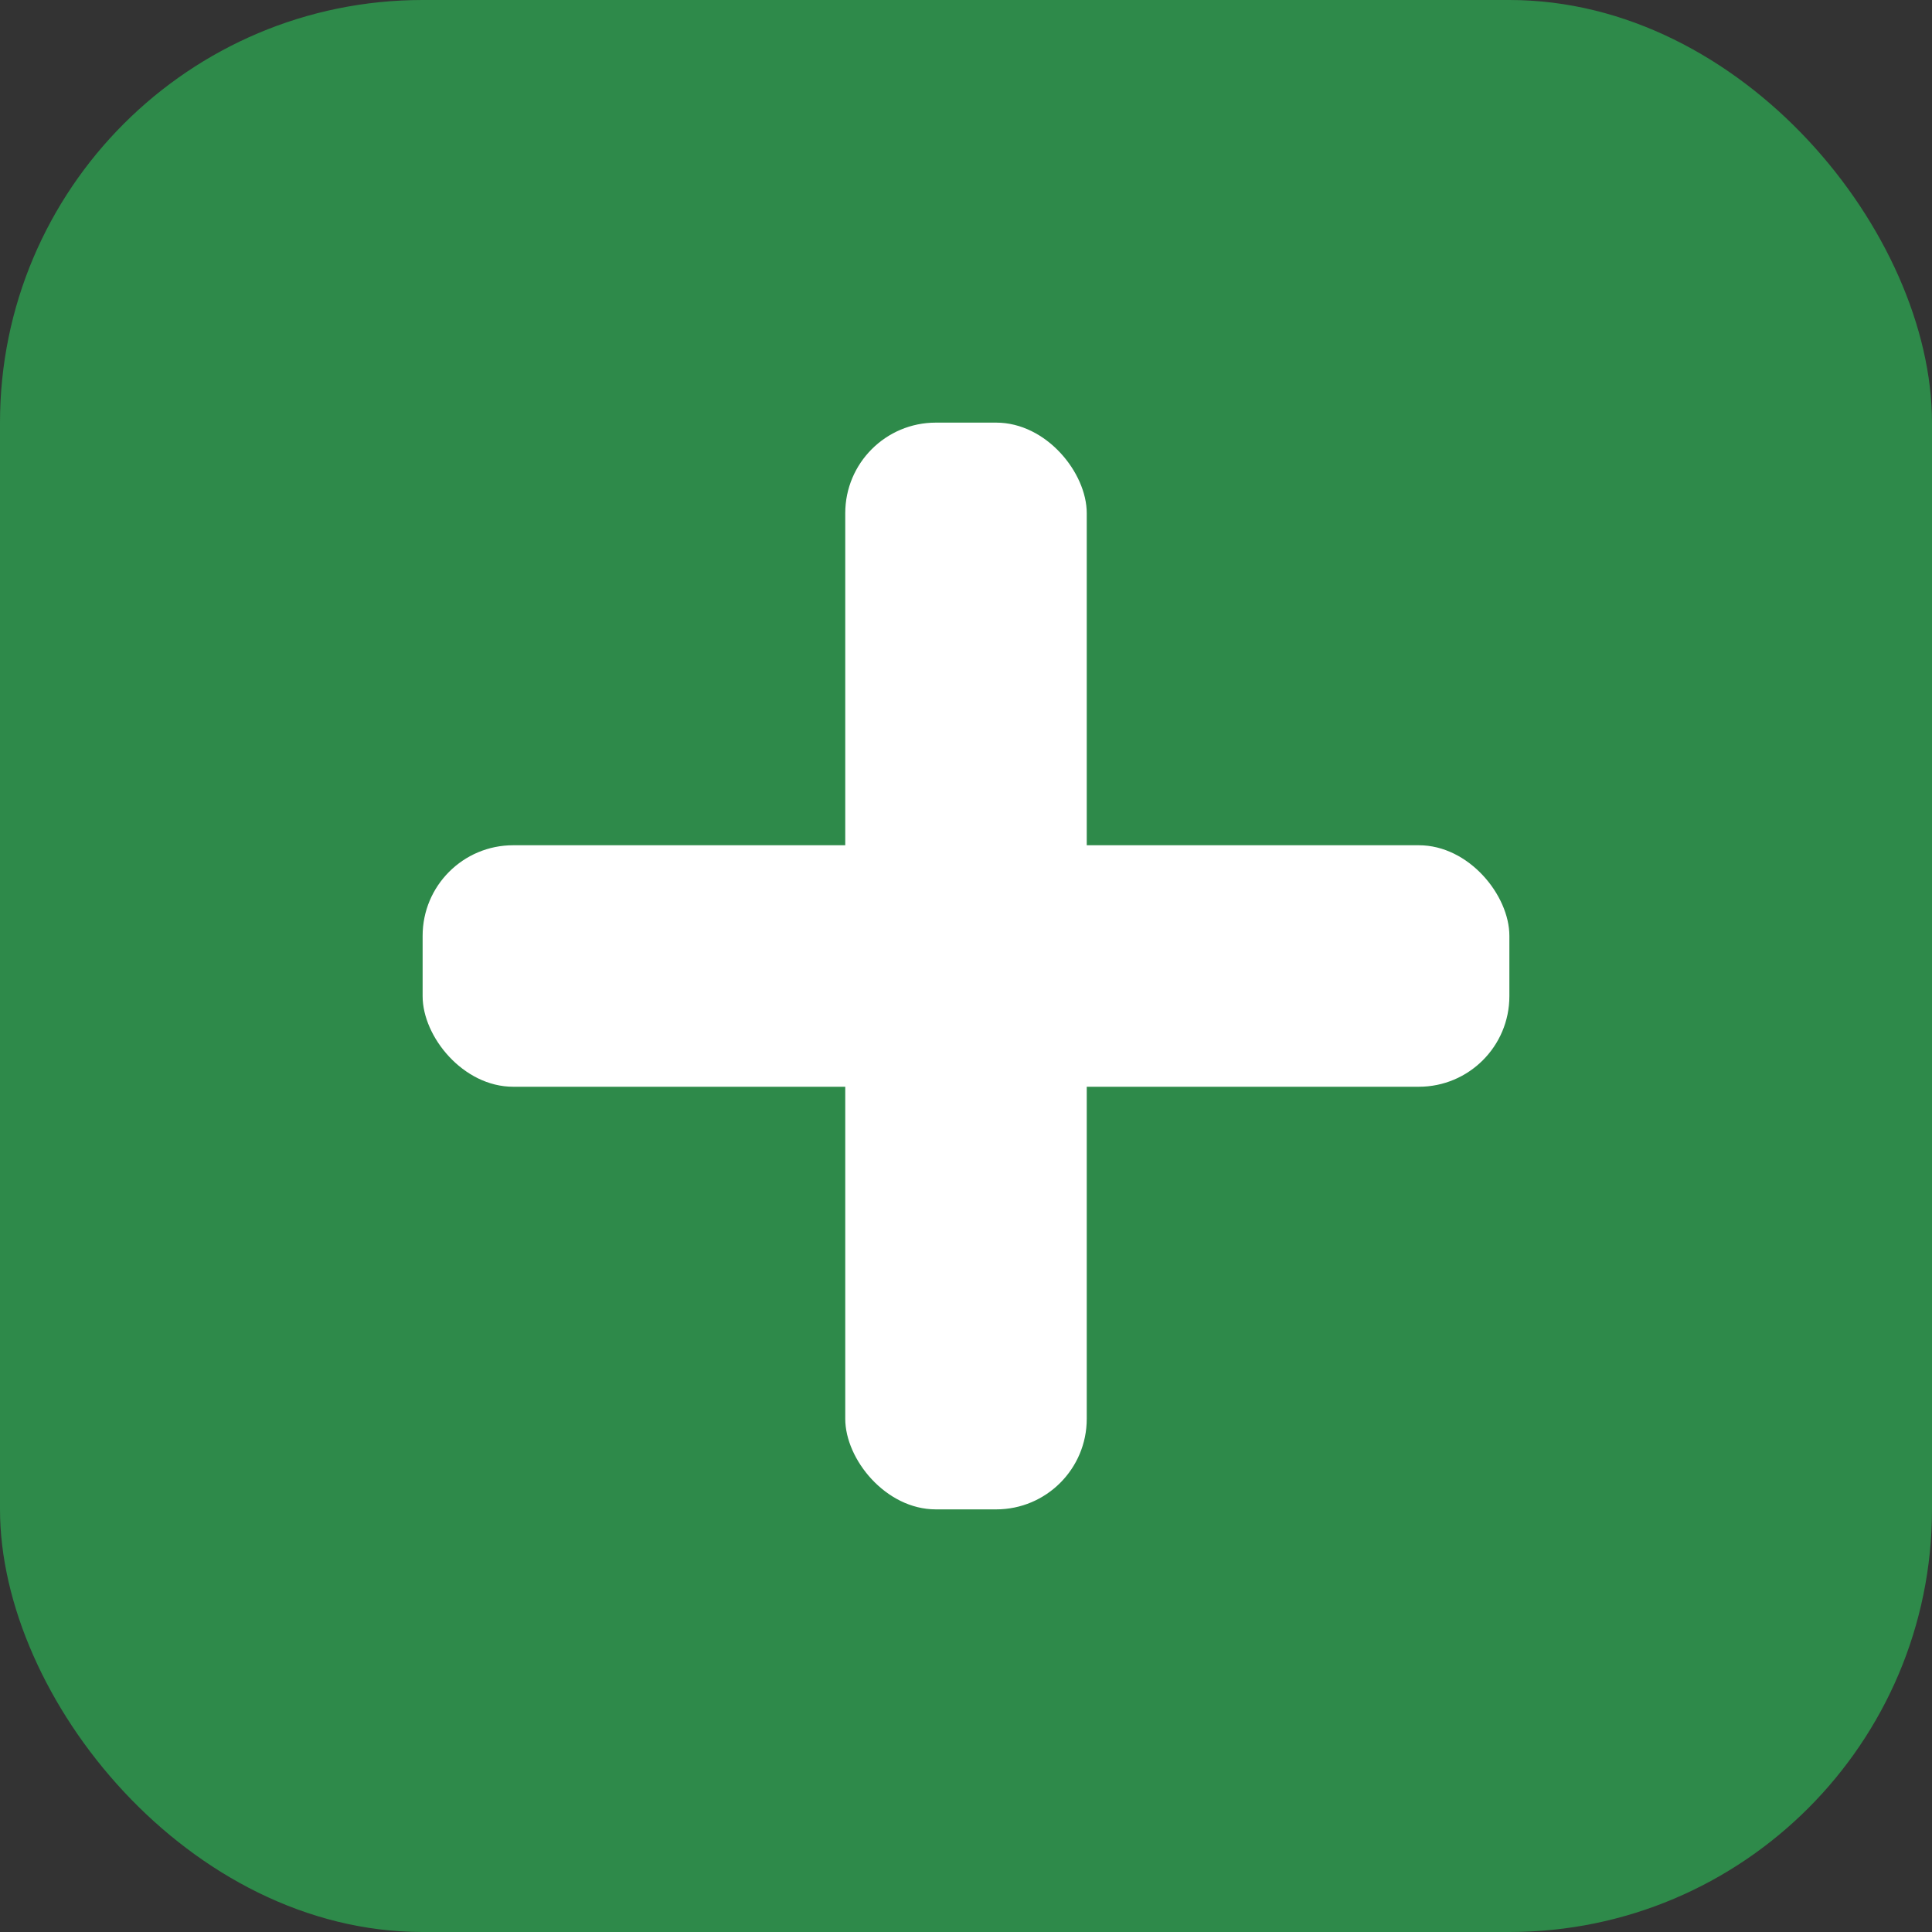 <svg xmlns="http://www.w3.org/2000/svg" viewBox="0 0 64 64" role="img" aria-label="MedLogs.io favicon">
  <rect x="0" y="0" width="64" height="64" fill="#333333" stroke="none"/>
  <rect width="64" height="64" rx="14" fill="#2e8a4a"/>
  <rect x="28" y="14" width="8" height="36" rx="3" fill="#ffffff"/>
  <rect x="14" y="28" width="36" height="8" rx="3" fill="#ffffff"/>
</svg>
